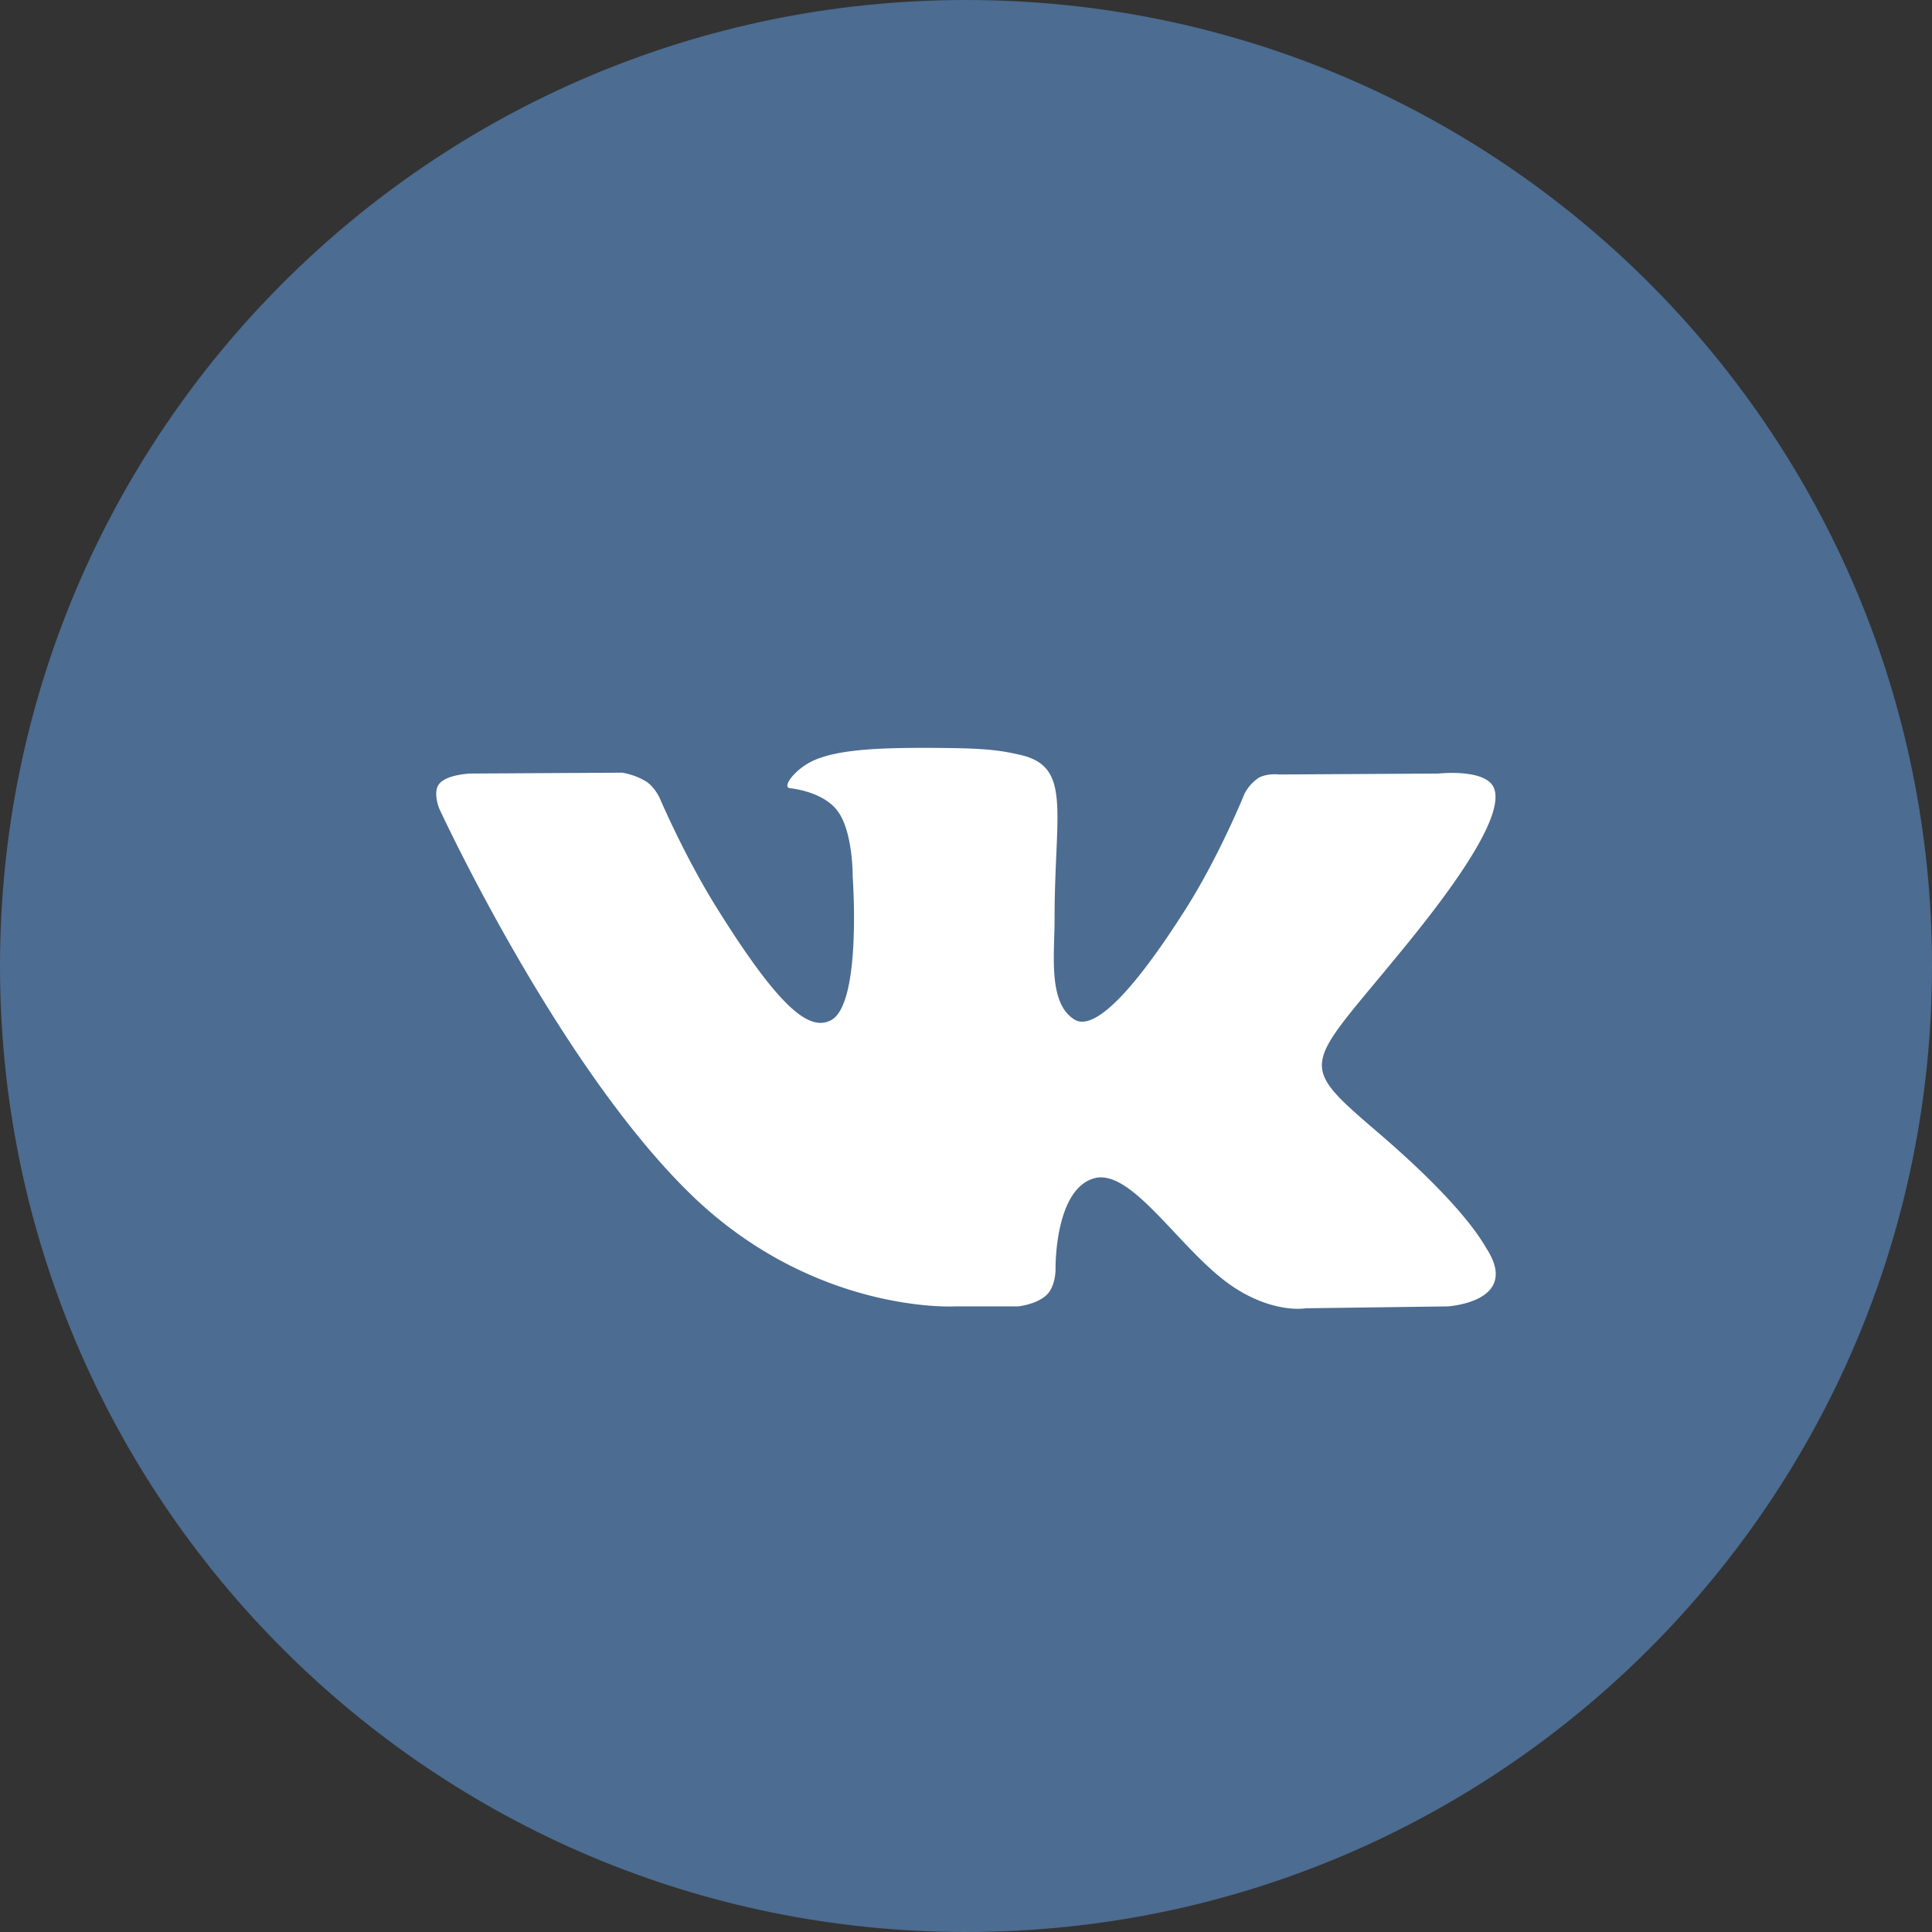 <svg fill="none" height="31" width="31" xmlns="http://www.w3.org/2000/svg"><rect width="100%" height="100%" fill="#333333" stroke="none"/><g clip-rule="evenodd" fill-rule="evenodd"><path d="M0 15.5C0 6.94 6.94 0 15.5 0S31 6.94 31 15.5 24.06 31 15.5 31 0 24.06 0 15.5z" fill="#4c6c91"/><path d="M16.334 20.962s.306-.031.464-.188c.144-.143.139-.414.139-.414s-.02-1.265.613-1.452c.624-.183 1.424 1.223 2.274 1.764.642.41 1.13.32 1.13.32l2.27-.03s1.187-.067.625-.934c-.047-.071-.329-.641-1.688-1.813-1.425-1.226-1.233-1.027.481-3.148 1.044-1.292 1.462-2.08 1.331-2.418-.124-.322-.892-.237-.892-.237l-2.556.015s-.19-.024-.33.054a.679.679 0 0 0-.226.255s-.404.999-.944 1.85c-1.138 1.792-1.593 1.887-1.78 1.776-.432-.26-.324-1.043-.324-1.6 0-1.738.284-2.462-.553-2.65-.278-.062-.482-.103-1.193-.11-.913-.009-1.684.003-2.121.201-.292.132-.516.427-.379.444.169.02.551.096.754.352.262.33.253 1.073.253 1.073s.15 2.046-.352 2.3c-.344.175-.816-.181-1.831-1.808-.52-.834-.912-1.755-.912-1.755s-.076-.172-.212-.265a1.096 1.096 0 0 0-.392-.146l-2.429.014s-.365.01-.499.157c-.119.13-.009.401-.009.401s1.902 4.129 4.055 6.21c1.975 1.907 4.217 1.782 4.217 1.782z" fill="#fff"/></g></svg>
